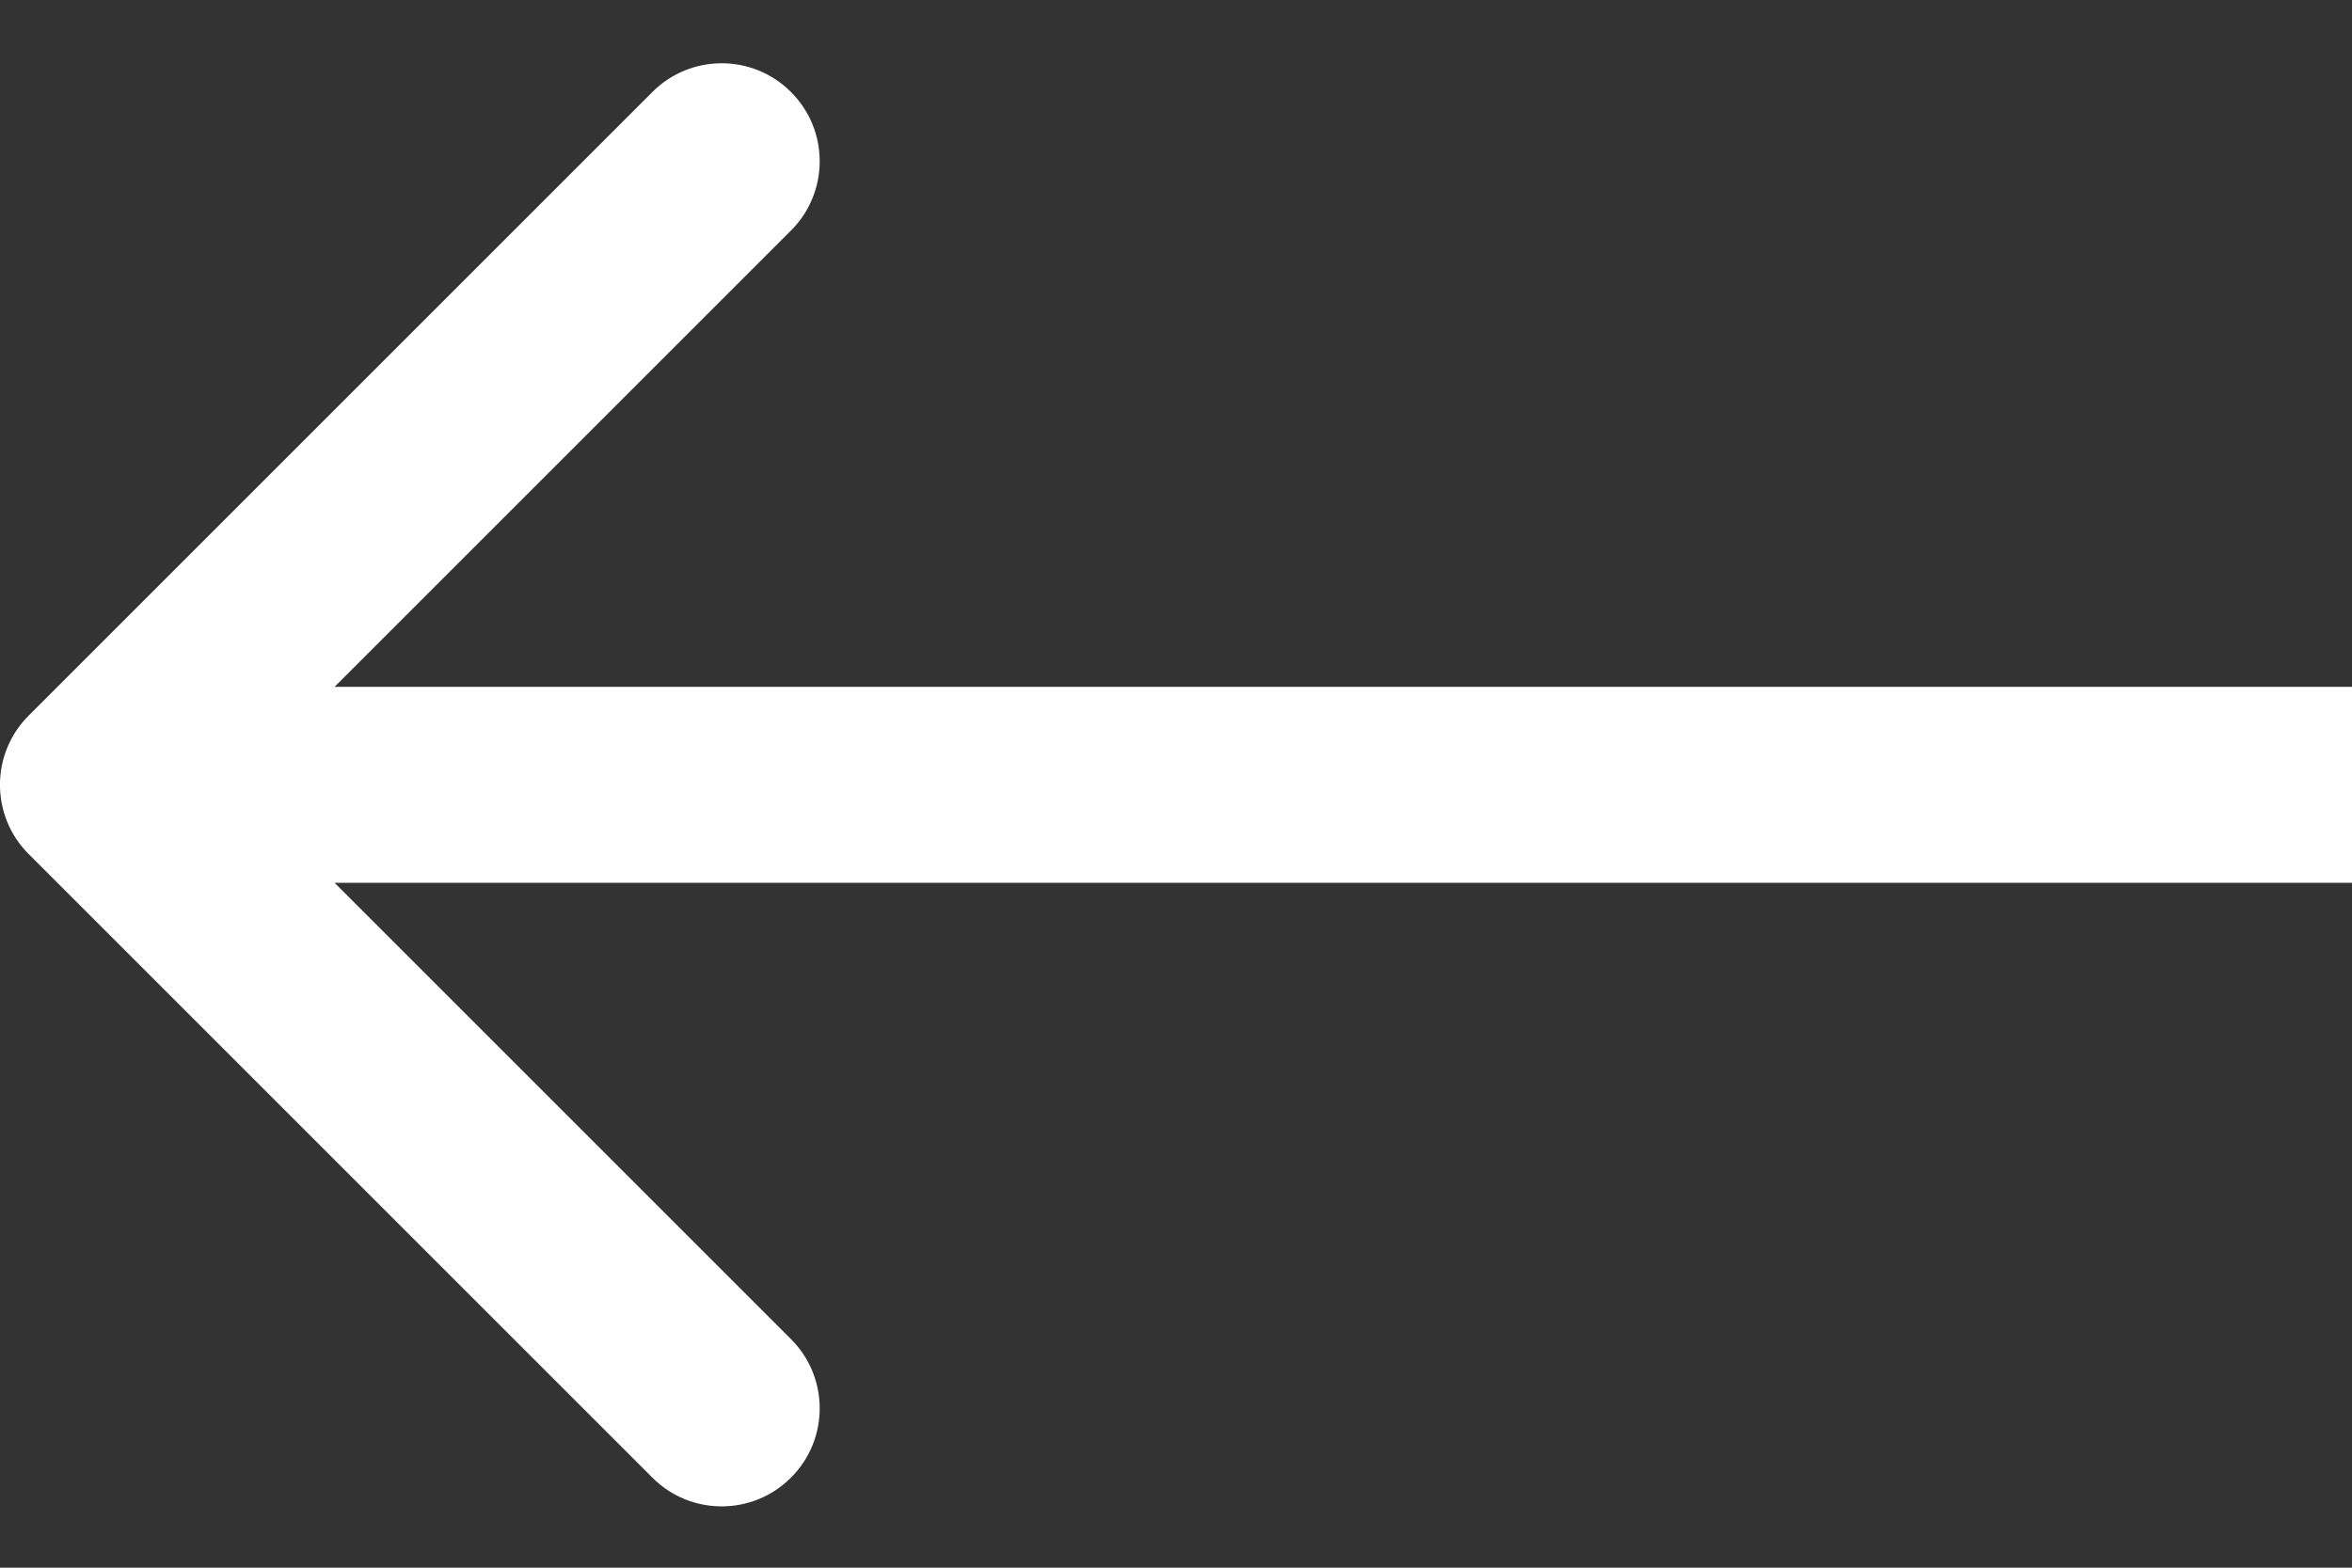 <?xml version="1.0" encoding="UTF-8"?> <svg xmlns="http://www.w3.org/2000/svg" width="24" height="16" viewBox="0 0 24 16" fill="none"><rect x="0" y="0" width="24" height="16" fill="#333333" stroke="none"/><path d="M0.293 7.303C-0.098 7.693 -0.098 8.327 0.293 8.717L6.657 15.081C7.047 15.472 7.681 15.472 8.071 15.081C8.462 14.691 8.462 14.057 8.071 13.667L2.414 8.01L8.071 2.353C8.462 1.963 8.462 1.329 8.071 0.939C7.681 0.548 7.047 0.548 6.657 0.939L0.293 7.303ZM24 8.01L24 7.01L1 7.01L1 8.01L1 9.01L24 9.01L24 8.01Z" fill="white"></path></svg> 